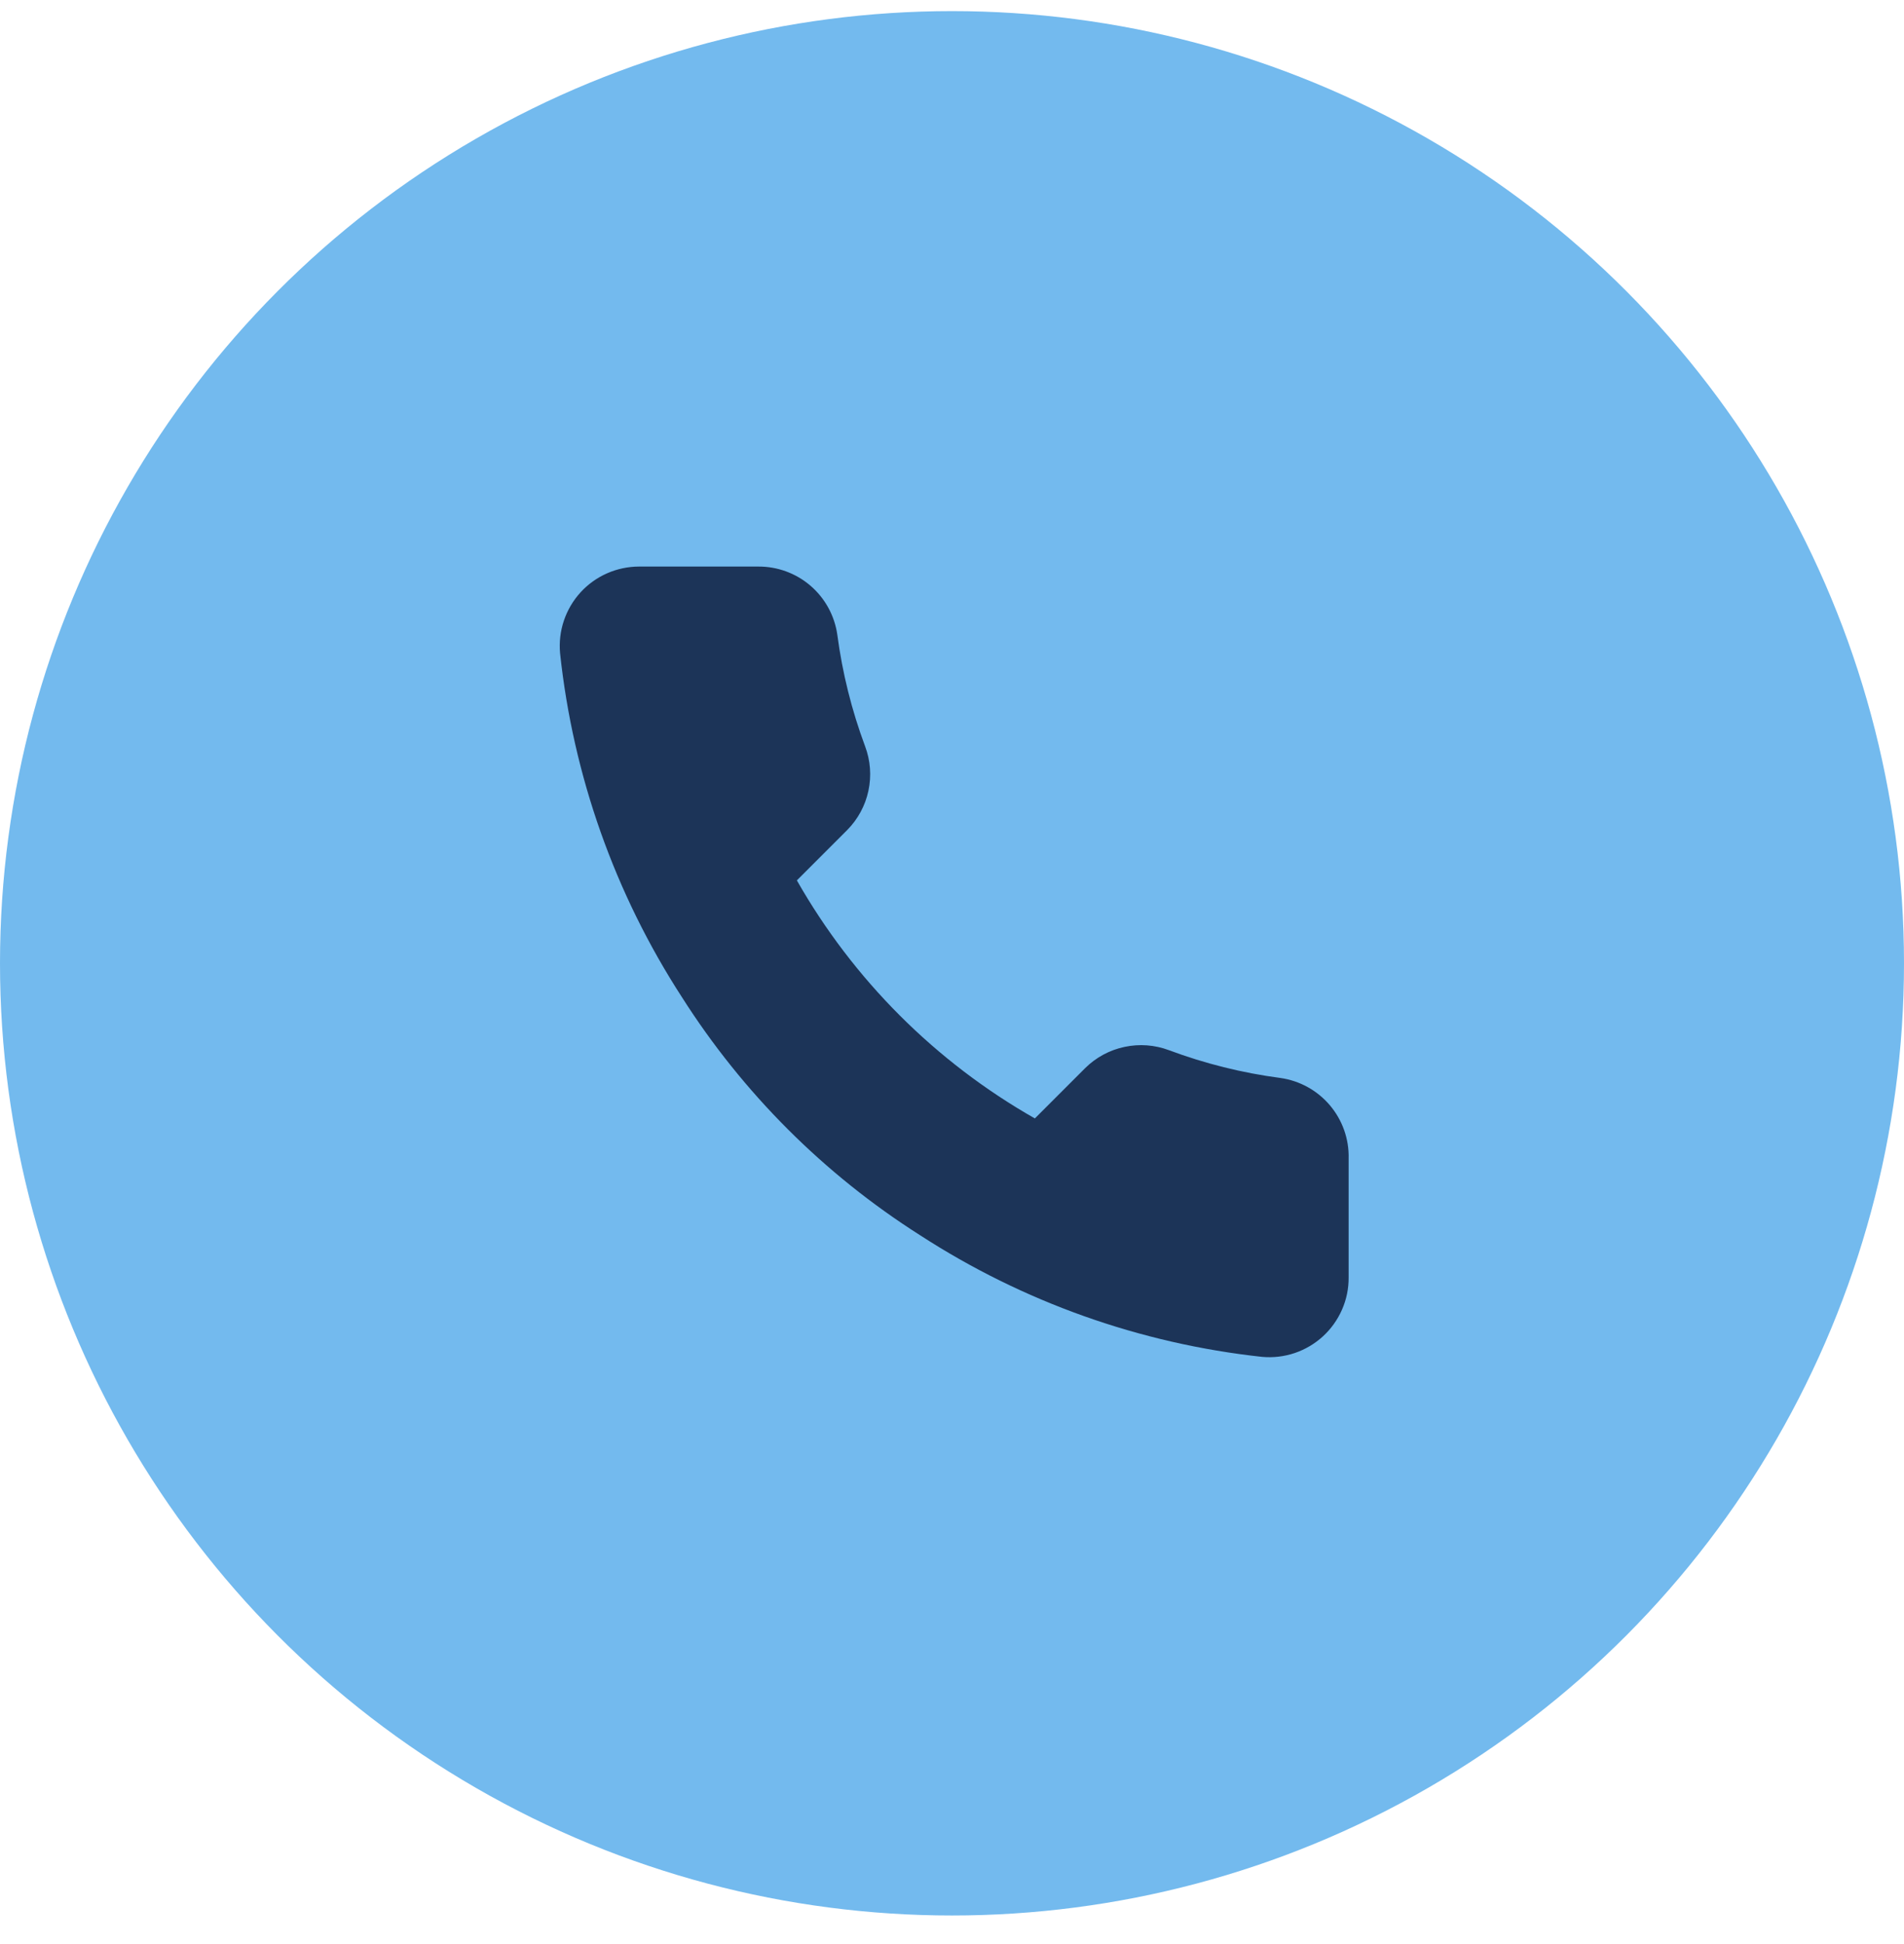 <svg width="48" height="49" viewBox="0 0 48 49" fill="none" xmlns="http://www.w3.org/2000/svg">
<circle cx="24" cy="24.28" r="24" fill="#73BAEE"/>
<path d="M33.999 29.2V32.2C34.001 32.479 33.944 32.755 33.832 33.01C33.72 33.265 33.557 33.494 33.352 33.682C33.146 33.87 32.904 34.014 32.64 34.103C32.376 34.192 32.097 34.225 31.819 34.2C28.742 33.866 25.786 32.815 23.189 31.13C20.773 29.595 18.725 27.547 17.189 25.13C15.499 22.522 14.448 19.551 14.119 16.46C14.095 16.184 14.127 15.905 14.216 15.642C14.305 15.379 14.447 15.137 14.634 14.932C14.821 14.727 15.049 14.563 15.303 14.451C15.557 14.339 15.832 14.281 16.109 14.28H19.109C19.595 14.276 20.065 14.447 20.433 14.764C20.801 15.08 21.041 15.52 21.109 16C21.236 16.96 21.471 17.903 21.809 18.81C21.944 19.168 21.973 19.557 21.893 19.931C21.814 20.305 21.628 20.648 21.359 20.92L20.089 22.19C21.513 24.694 23.586 26.767 26.089 28.19L27.359 26.92C27.631 26.651 27.975 26.466 28.349 26.387C28.723 26.307 29.111 26.336 29.469 26.47C30.377 26.809 31.319 27.044 32.279 27.17C32.765 27.239 33.209 27.484 33.526 27.858C33.843 28.232 34.012 28.71 33.999 29.2Z" fill="#1C3458"/>
</svg>
